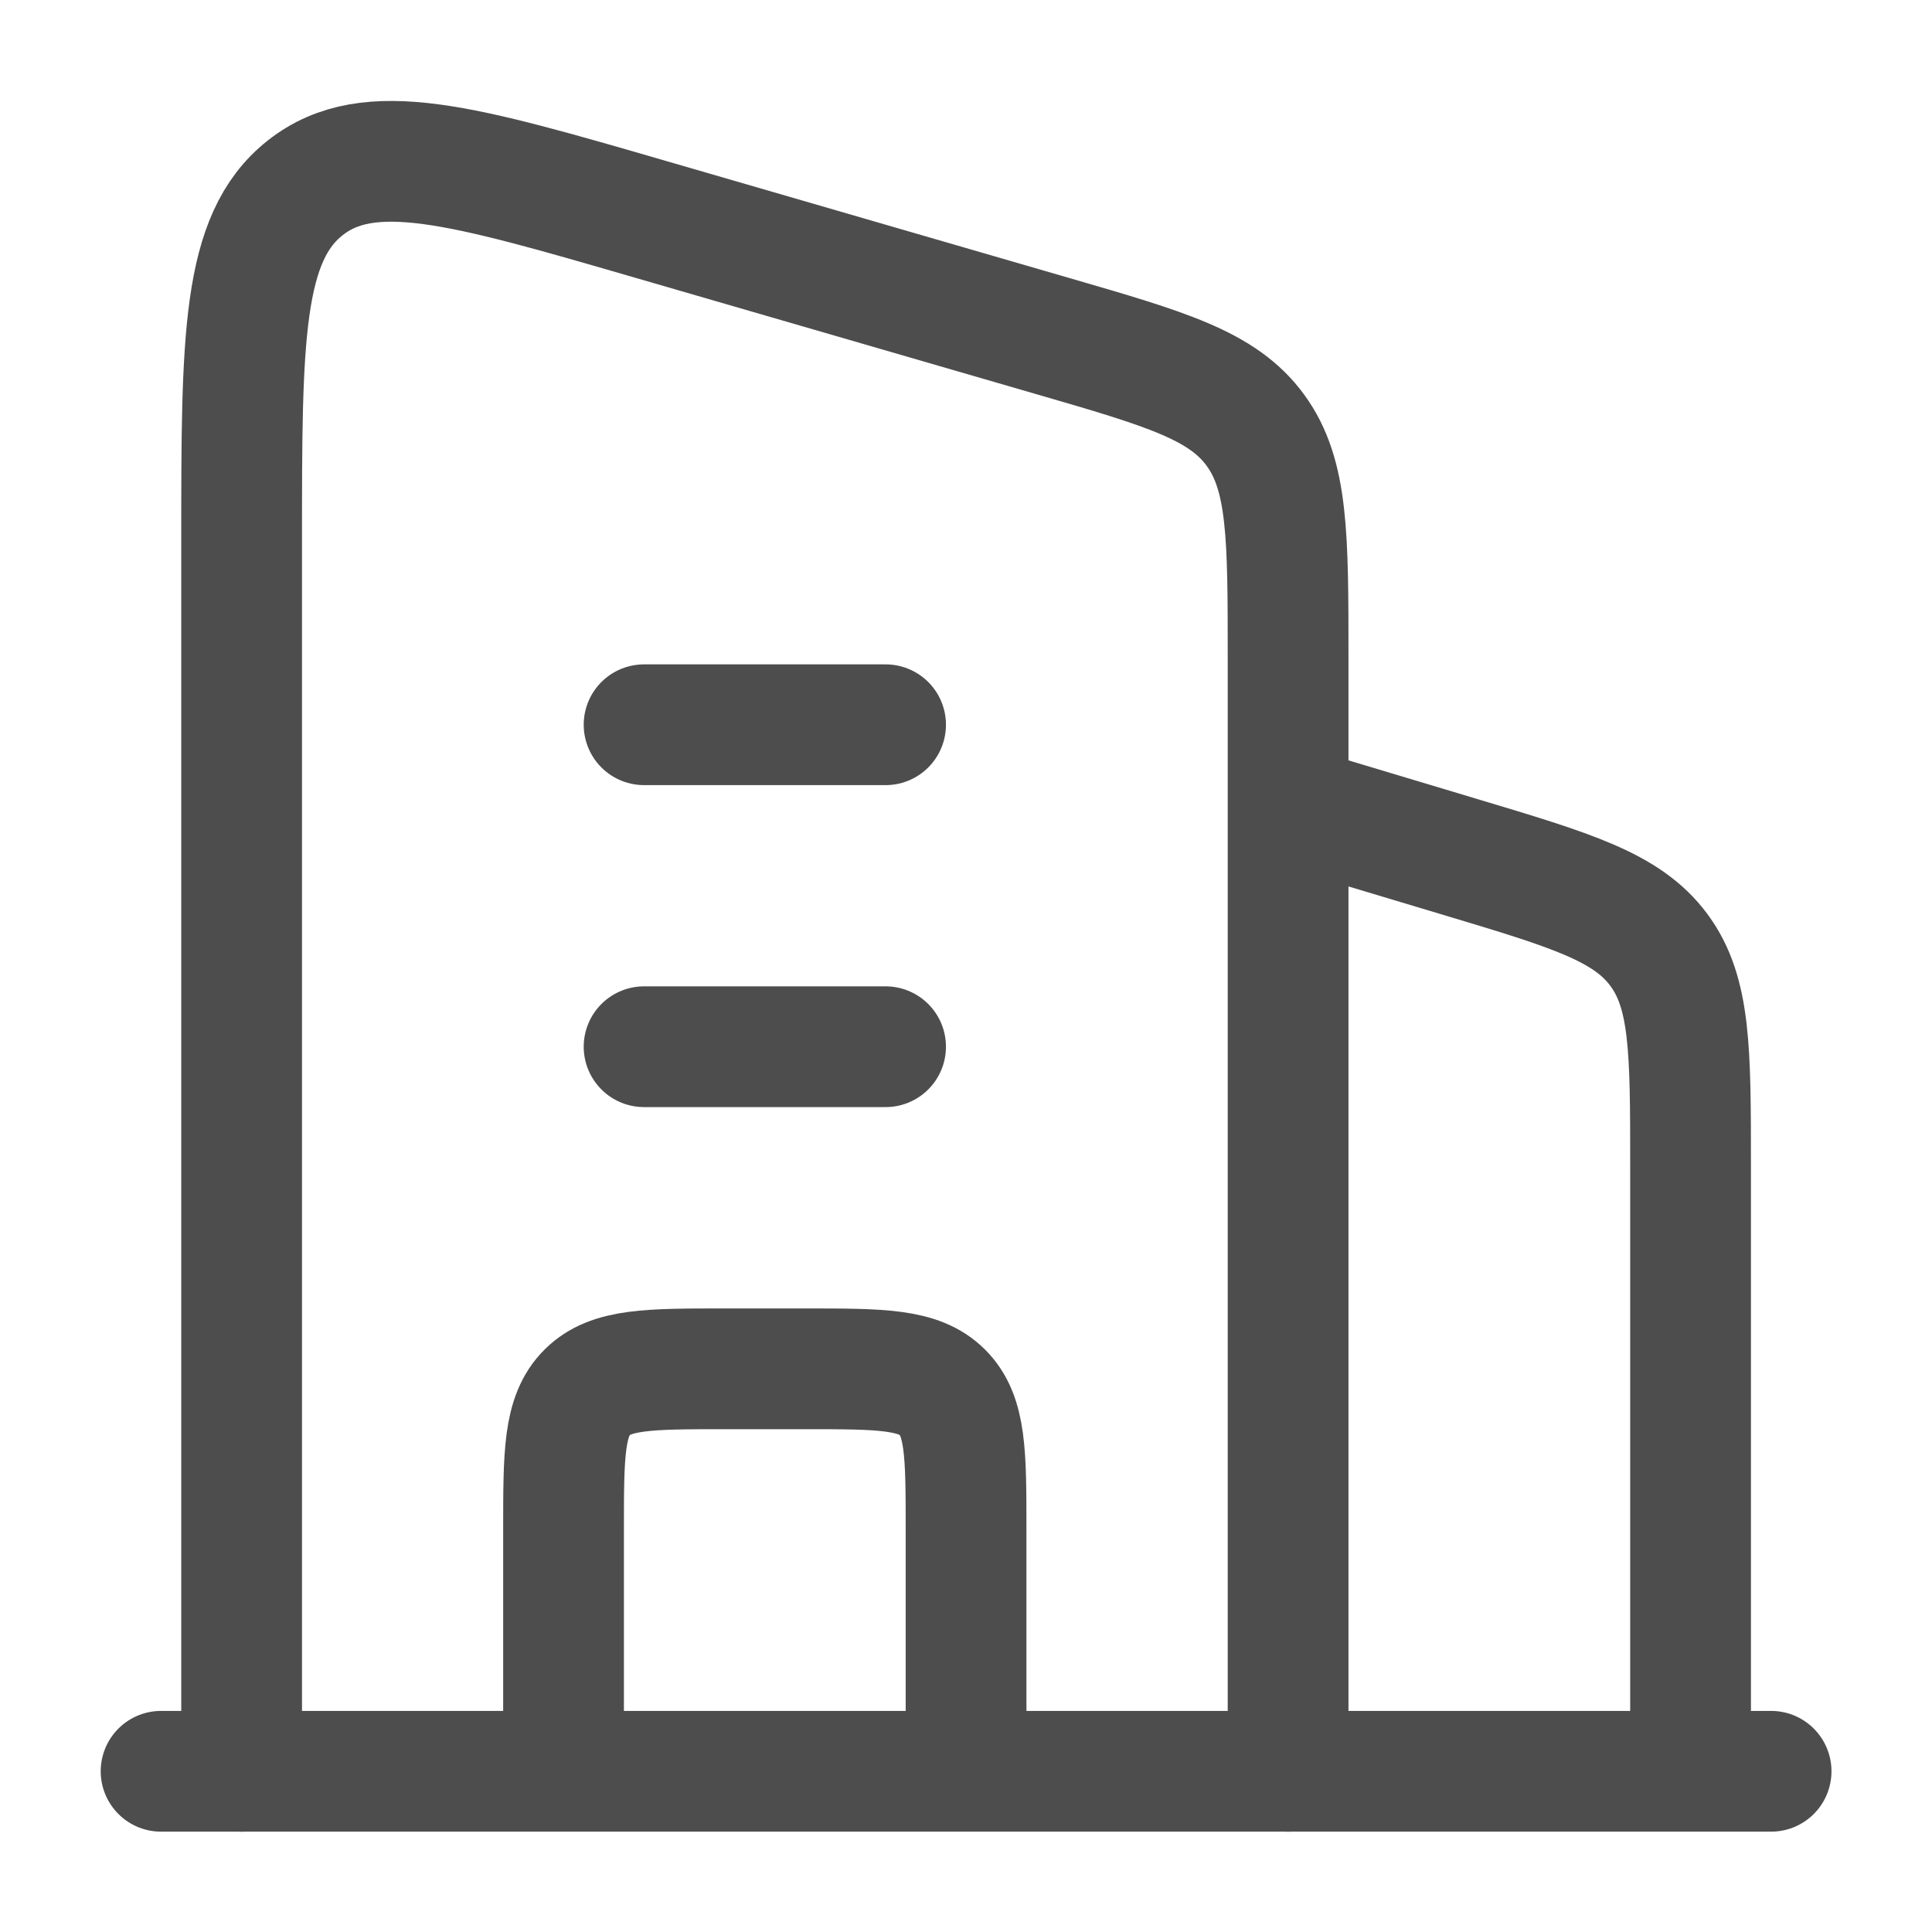 <svg width="32" height="32" viewBox="0 0 32 32" fill="none" xmlns="http://www.w3.org/2000/svg">
<path d="M21.334 13.338L24.2 14.198C26.031 14.747 26.946 15.022 27.473 15.73C28.001 16.439 28.001 17.395 28.001 19.306V29.338" stroke="#4D4D4D" stroke-width="2" stroke-linejoin="round"/>
<path d="M10.668 12.004L14.668 12.004M10.668 17.337L14.668 17.337" stroke="#4D4D4D" stroke-width="2" stroke-linecap="round" stroke-linejoin="round"/>
<path d="M16.001 29.338V25.338C16.001 24.081 16.001 23.453 15.61 23.062C15.22 22.672 14.591 22.672 13.334 22.672H12.001C10.744 22.672 10.115 22.672 9.725 23.062C9.334 23.453 9.334 24.081 9.334 25.338V29.338" stroke="#4D4D4D" stroke-width="2" stroke-linejoin="round"/>
<path d="M2.668 29.338L29.335 29.338" stroke="#4D4D4D" stroke-width="2" stroke-linecap="round"/>
<path d="M4.002 29.338V8.962C4.002 5.614 4.002 3.94 5.057 3.11C6.112 2.279 7.665 2.73 10.772 3.632L17.439 5.567C19.314 6.111 20.251 6.383 20.793 7.125C21.335 7.866 21.335 8.876 21.335 10.897V29.338" stroke="#4D4D4D" stroke-width="2" stroke-linecap="round" stroke-linejoin="round"/>
</svg>
